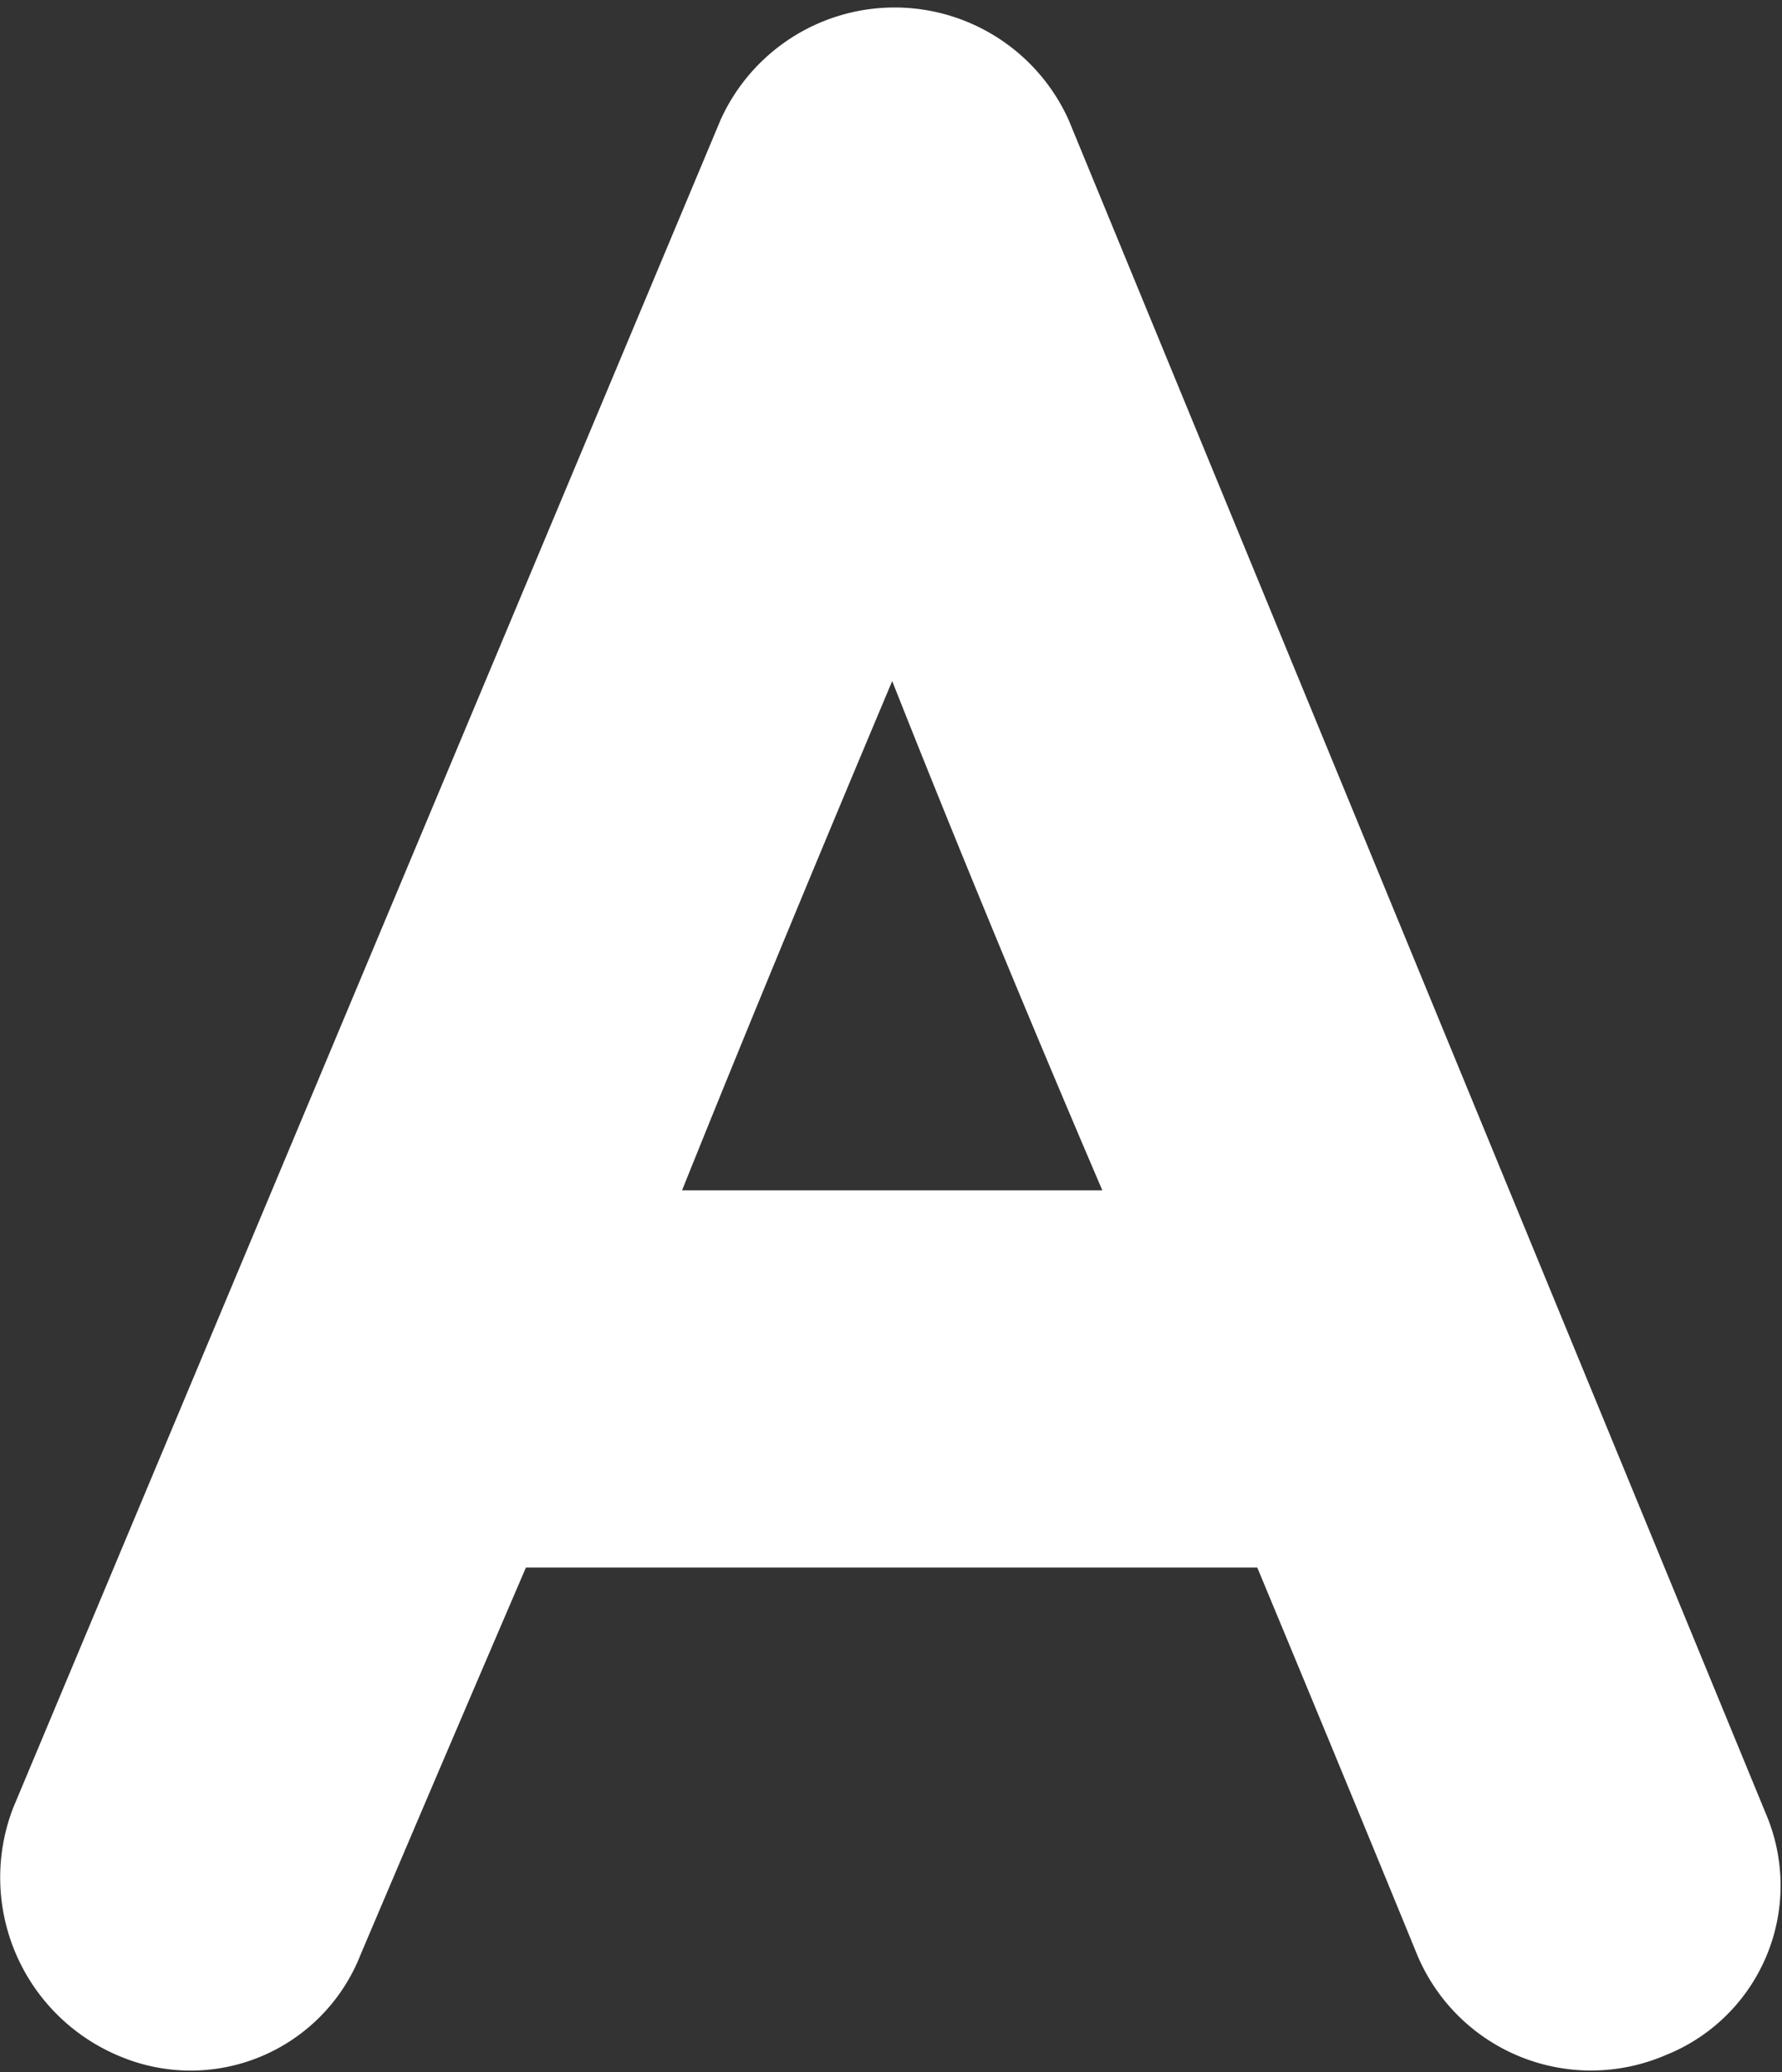 <svg xmlns="http://www.w3.org/2000/svg" viewBox="0 0 14.84 17.25"><rect x="0" y="0" width="14.84" height="17.25" fill="#333333" stroke="none"/><defs><style>.cls-1{fill:#fff;}</style></defs><g id="レイヤー_2" data-name="レイヤー 2"><g id="Q"><path class="cls-1" d="M.11,15.05,6,1A1.59,1.59,0,0,1,8.9,1l5.81,14.11a1.52,1.52,0,0,1-.84,2,1.57,1.57,0,0,1-2.07-.84s-.56-1.37-1.33-3.22H4.38C3.58,14.91,3,16.28,3,16.28a1.52,1.52,0,0,1-2,.84A1.61,1.61,0,0,1,.11,15.05ZM5.68,9.91h3.5c-.63-1.47-1.26-3-1.75-4.24C6.9,6.93,6.27,8.44,5.68,9.91Z"/></g></g></svg>